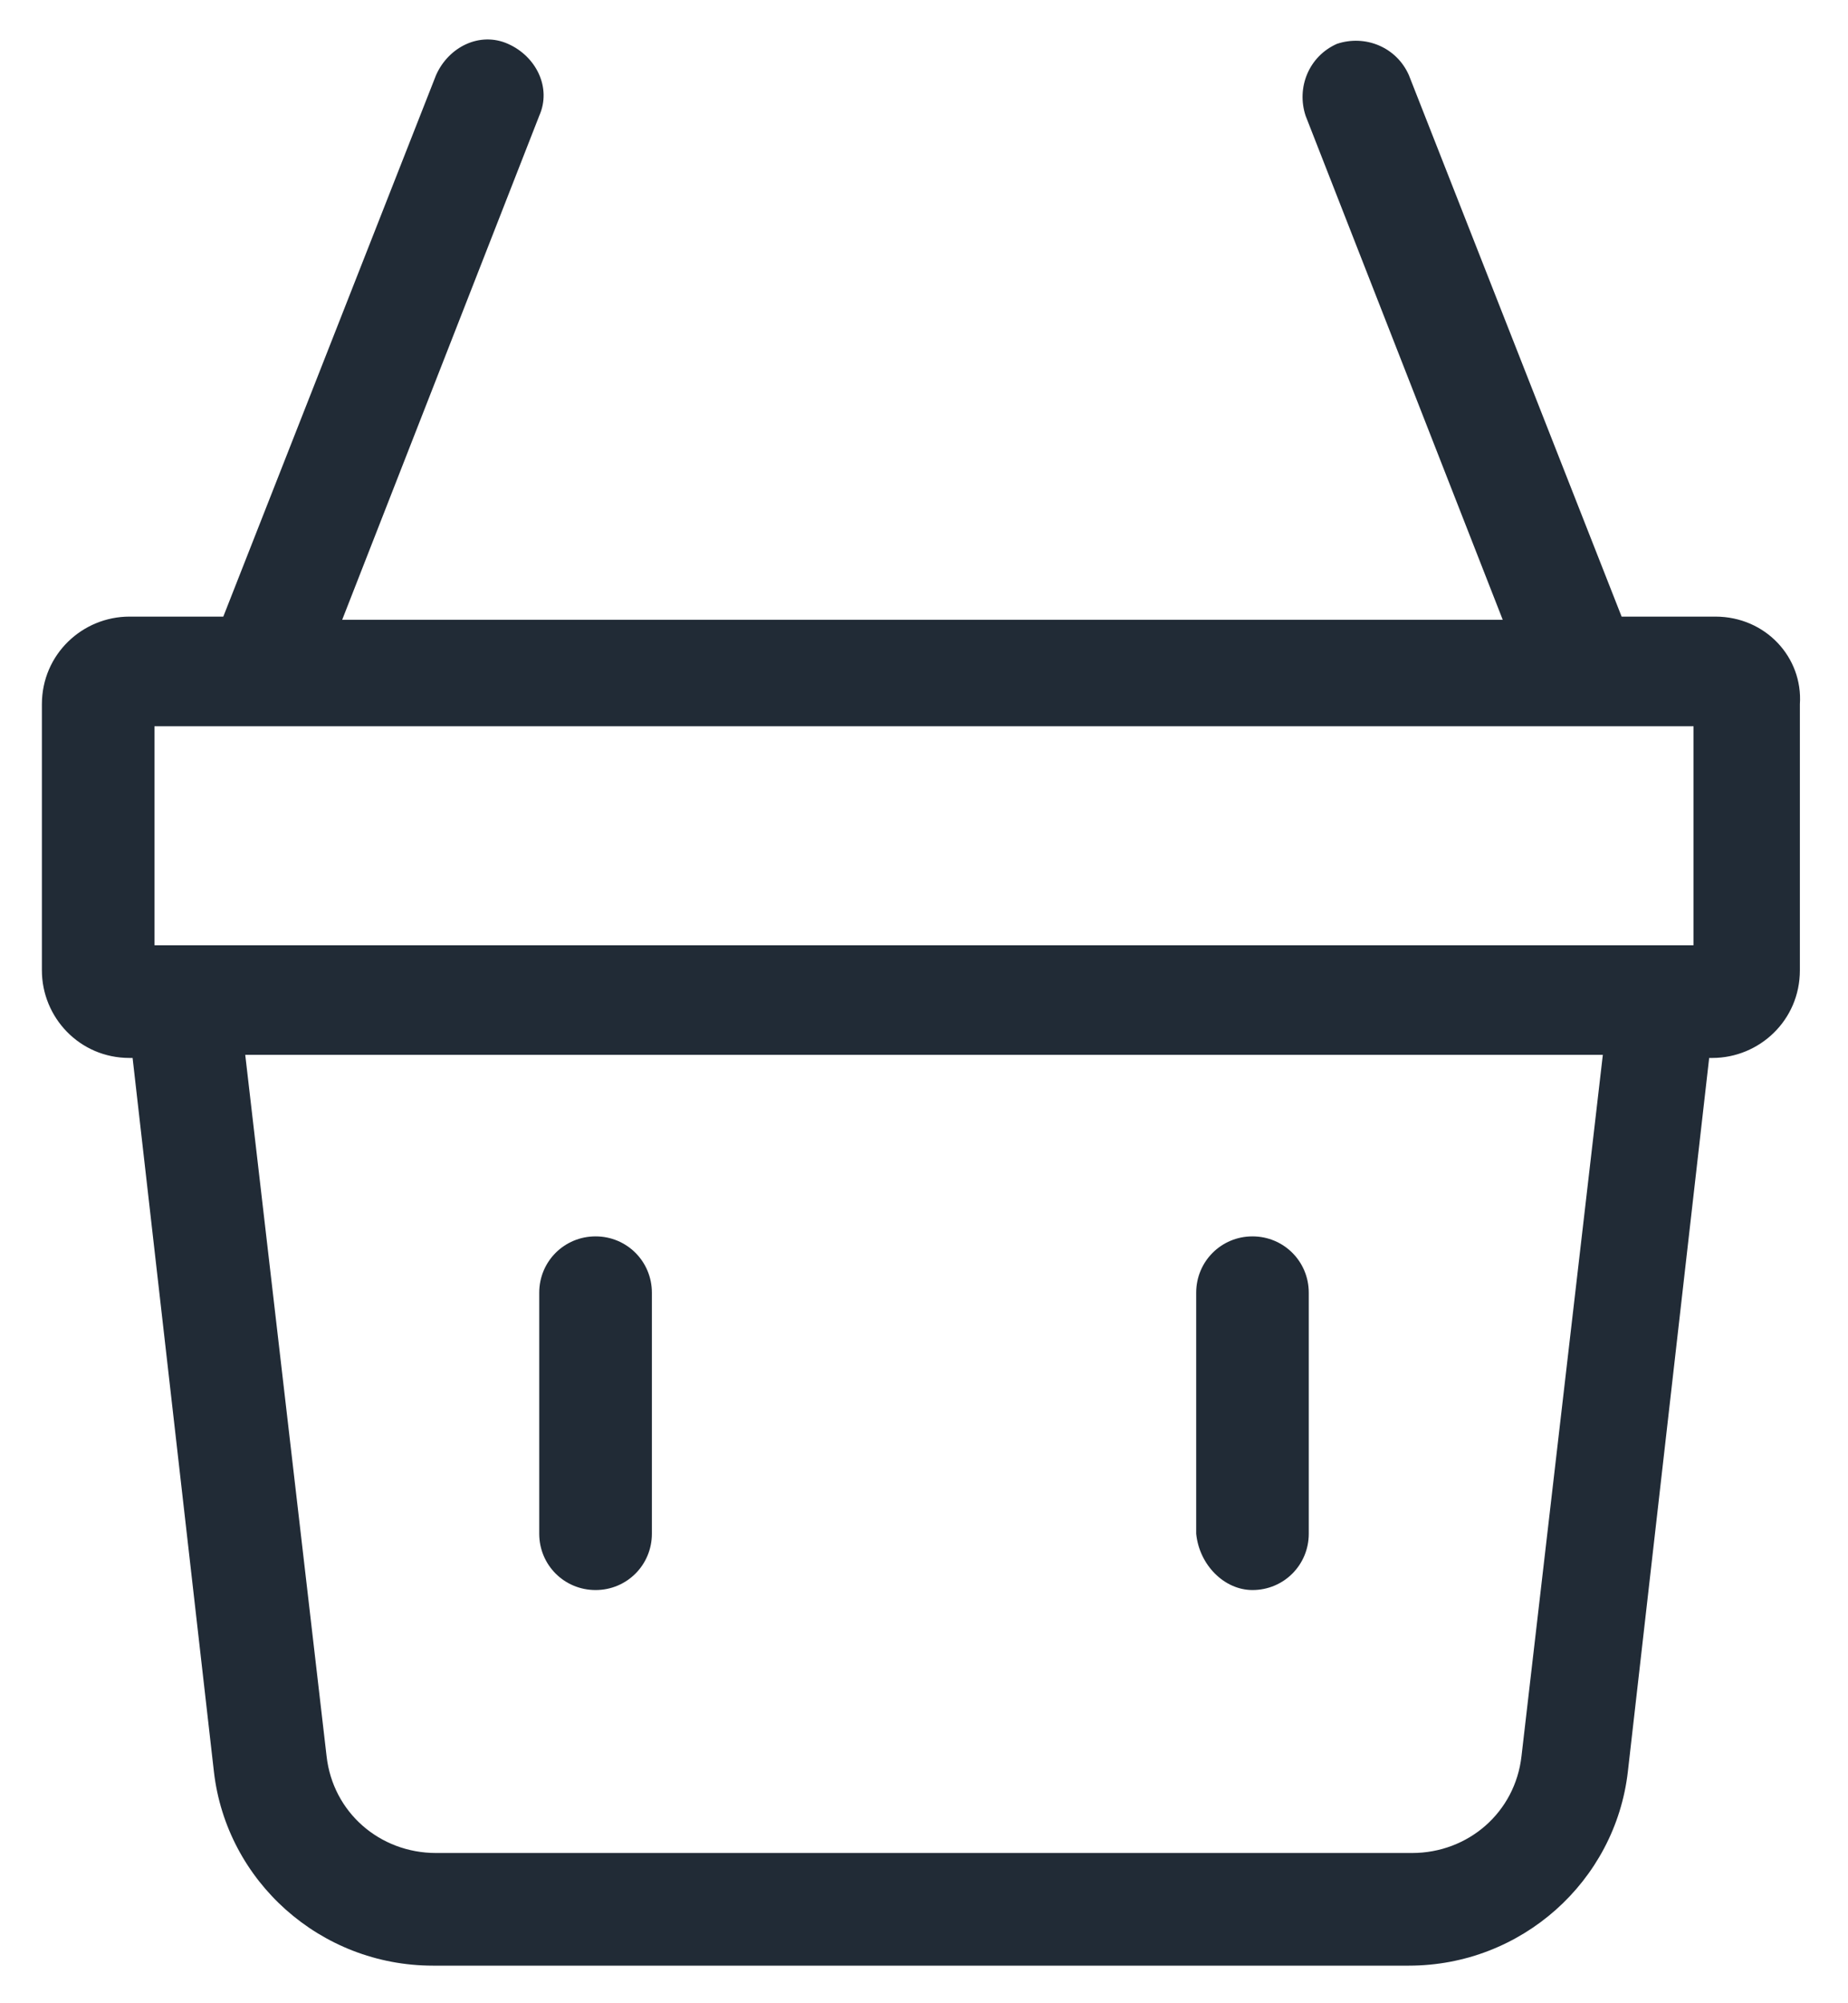 <svg width="24" height="26" viewBox="0 0 24 26" fill="none" xmlns="http://www.w3.org/2000/svg">
<path d="M22.278 8.003H21.06L18.297 0.975C18.135 0.609 17.728 0.447 17.363 0.569C16.997 0.731 16.835 1.138 16.956 1.503L19.516 8.044H4.444L7.003 1.503C7.166 1.138 6.963 0.731 6.597 0.569C6.231 0.406 5.825 0.609 5.663 0.975L2.9 8.003H1.681C1.072 8.003 0.544 8.491 0.544 9.141V12.594C0.544 13.203 1.031 13.731 1.681 13.731H1.722L2.778 22.994C2.941 24.416 4.16 25.512 5.622 25.512H18.297C19.76 25.512 20.978 24.416 21.141 22.994L22.197 13.731H22.238C22.847 13.731 23.375 13.244 23.375 12.594V9.141C23.416 8.531 22.928 8.003 22.278 8.003ZM2.006 9.425H21.994V12.269H2.006V9.425ZM19.76 22.791C19.678 23.522 19.069 24.05 18.338 24.05H5.663C4.931 24.05 4.322 23.522 4.241 22.791L3.185 13.691H20.816L19.76 22.791Z" fill="#212B36"/>
<path d="M7.735 20.637C8.141 20.637 8.466 20.312 8.466 19.906V16.778C8.466 16.372 8.141 16.047 7.735 16.047C7.328 16.047 7.003 16.372 7.003 16.778V19.906C7.003 20.312 7.328 20.637 7.735 20.637Z" fill="#212B36"/>
<path d="M16.266 20.637C16.672 20.637 16.997 20.312 16.997 19.906V16.778C16.997 16.372 16.672 16.047 16.266 16.047C15.86 16.047 15.535 16.372 15.535 16.778V19.906C15.575 20.312 15.9 20.637 16.266 20.637Z" fill="#212B36"/>
</svg>
